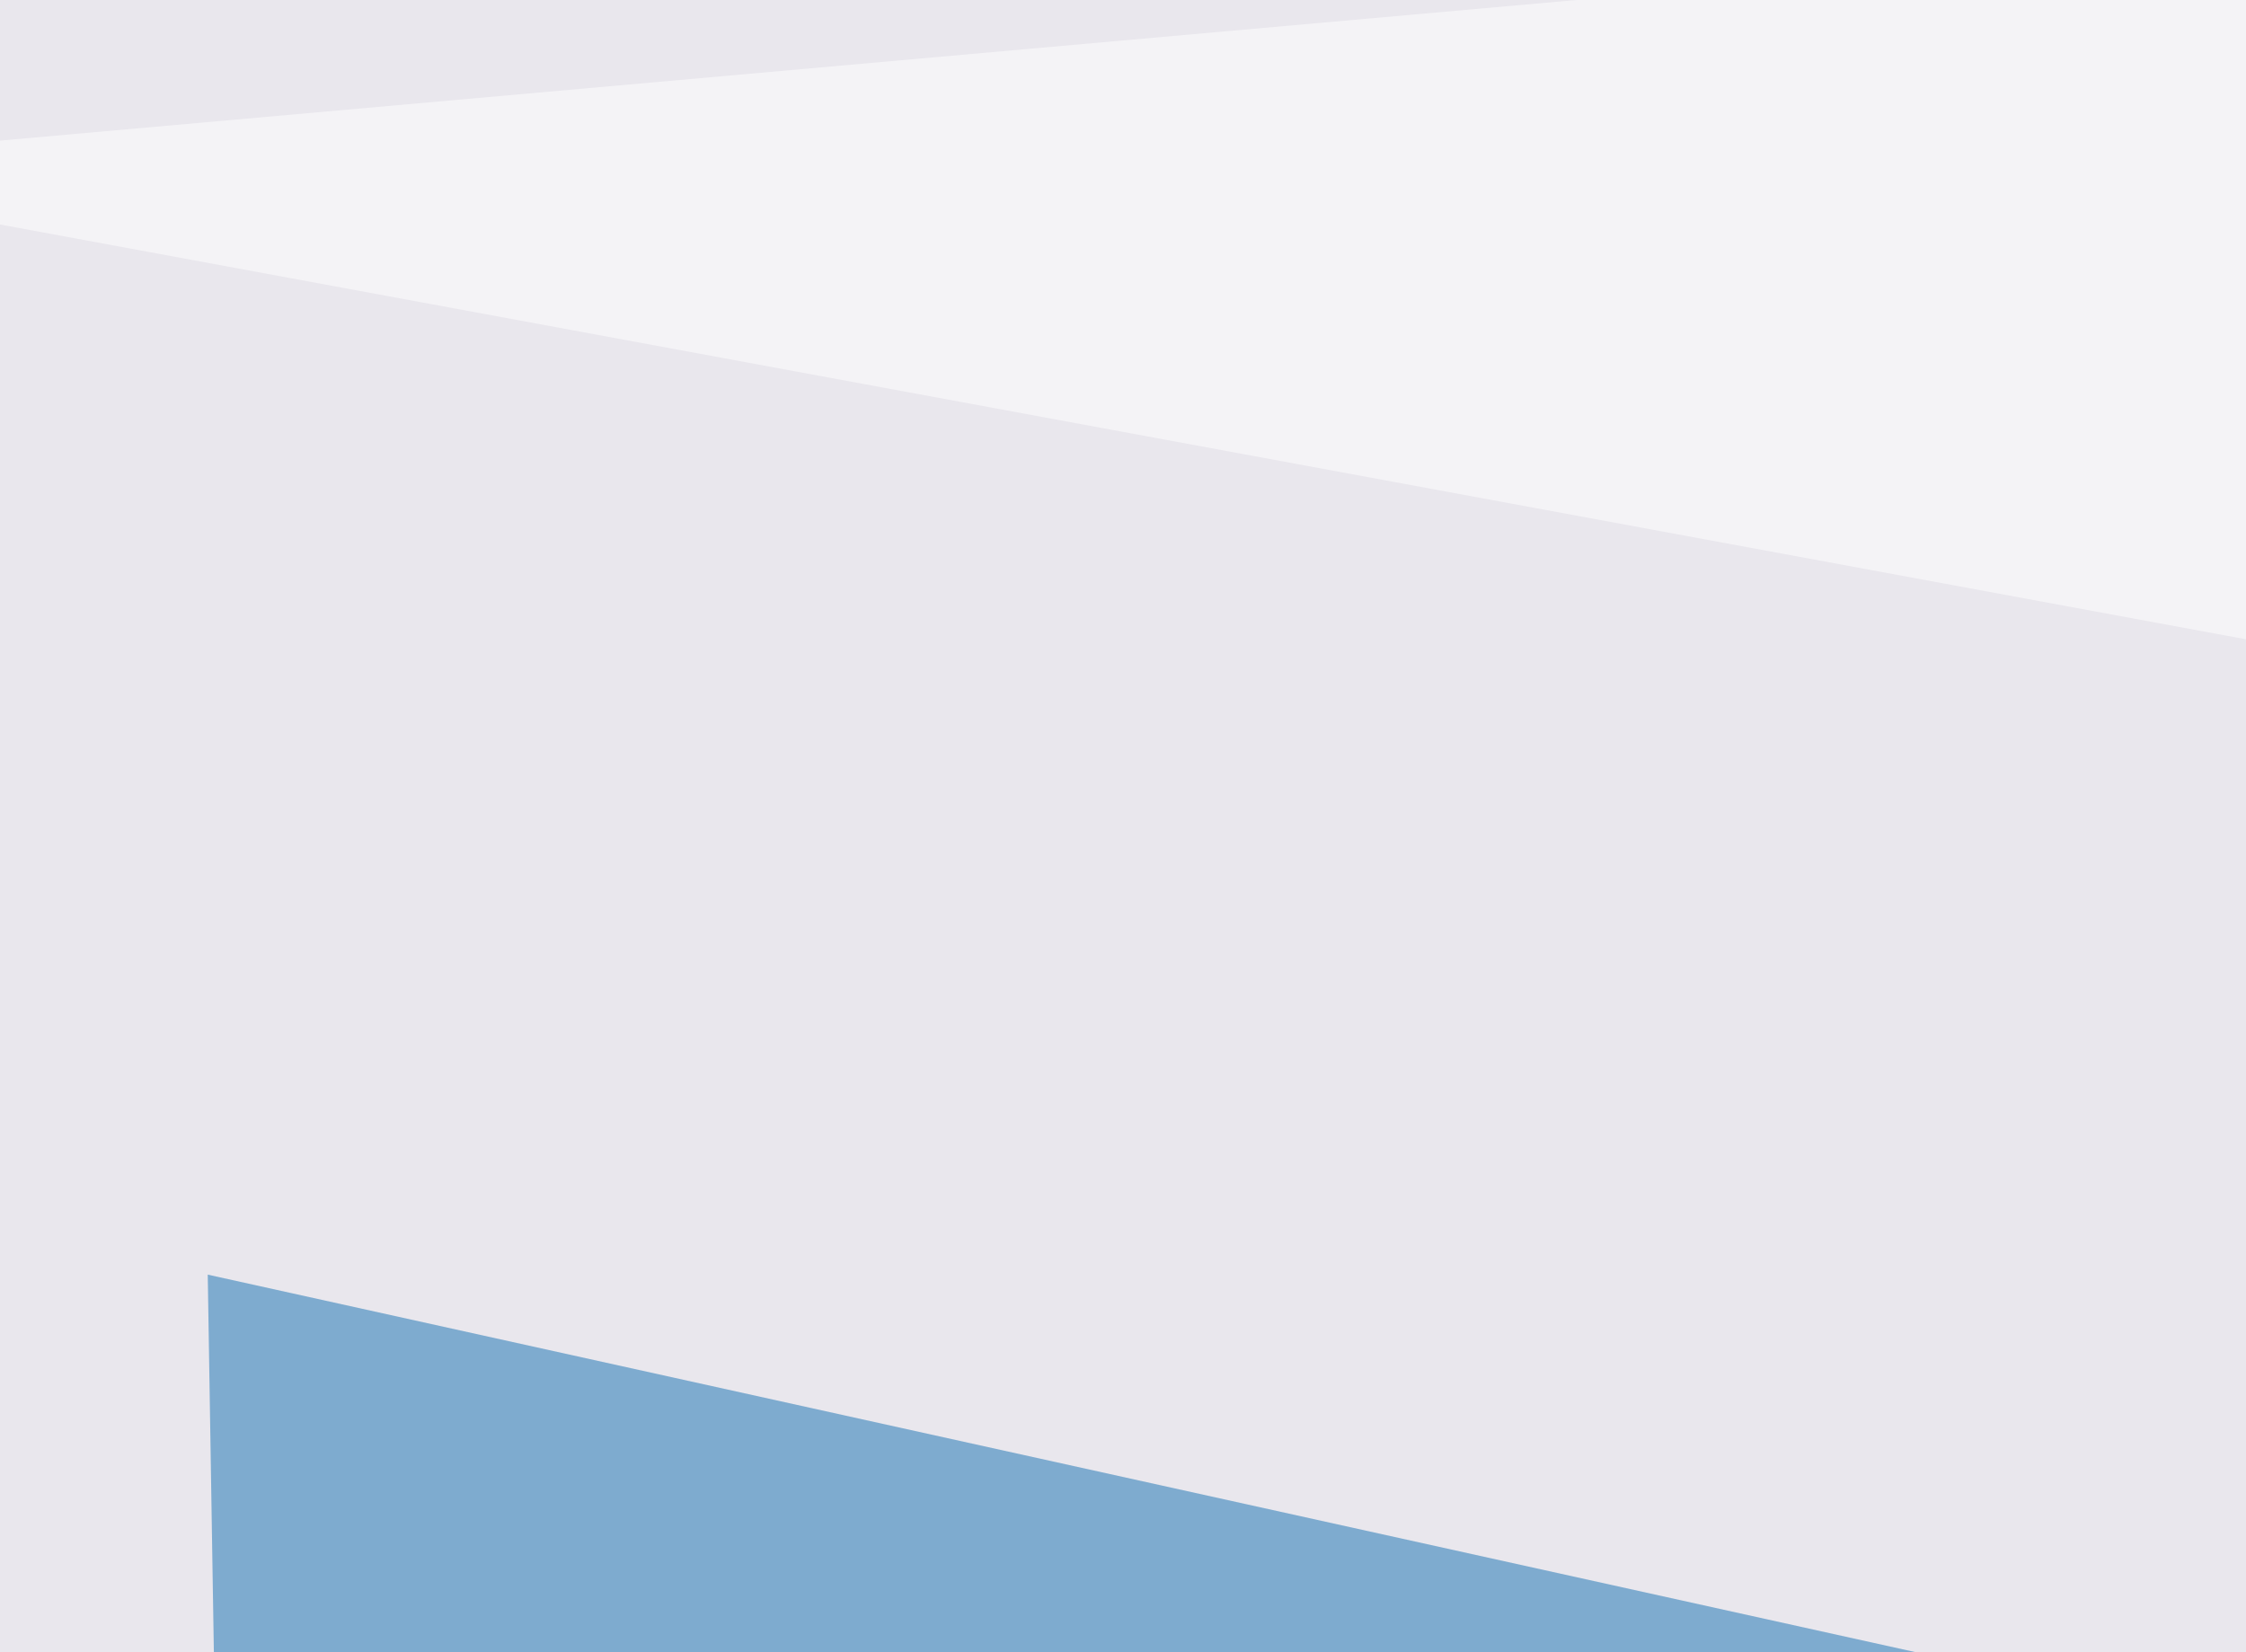 <svg xmlns="http://www.w3.org/2000/svg" width="333" height="245" ><filter id="a"><feGaussianBlur stdDeviation="55"/></filter><rect width="100%" height="100%" fill="#e9e7ed"/><g filter="url(#a)"><g fill-opacity=".5"><path fill="#1570b3" d="M30.8 189l2.9 178.7 606.4-44z"/><path fill="#ff5d53" d="M637.2 411.6l5.9-342.8L397 341.3z"/><path fill="#fff" d="M742.7-45.4L-45.4 24.9l840.8 155.3z"/><path fill="#0076c7" d="M467.3 244.6l-64.5 140.7-58.6-140.7z"/></g></g></svg>